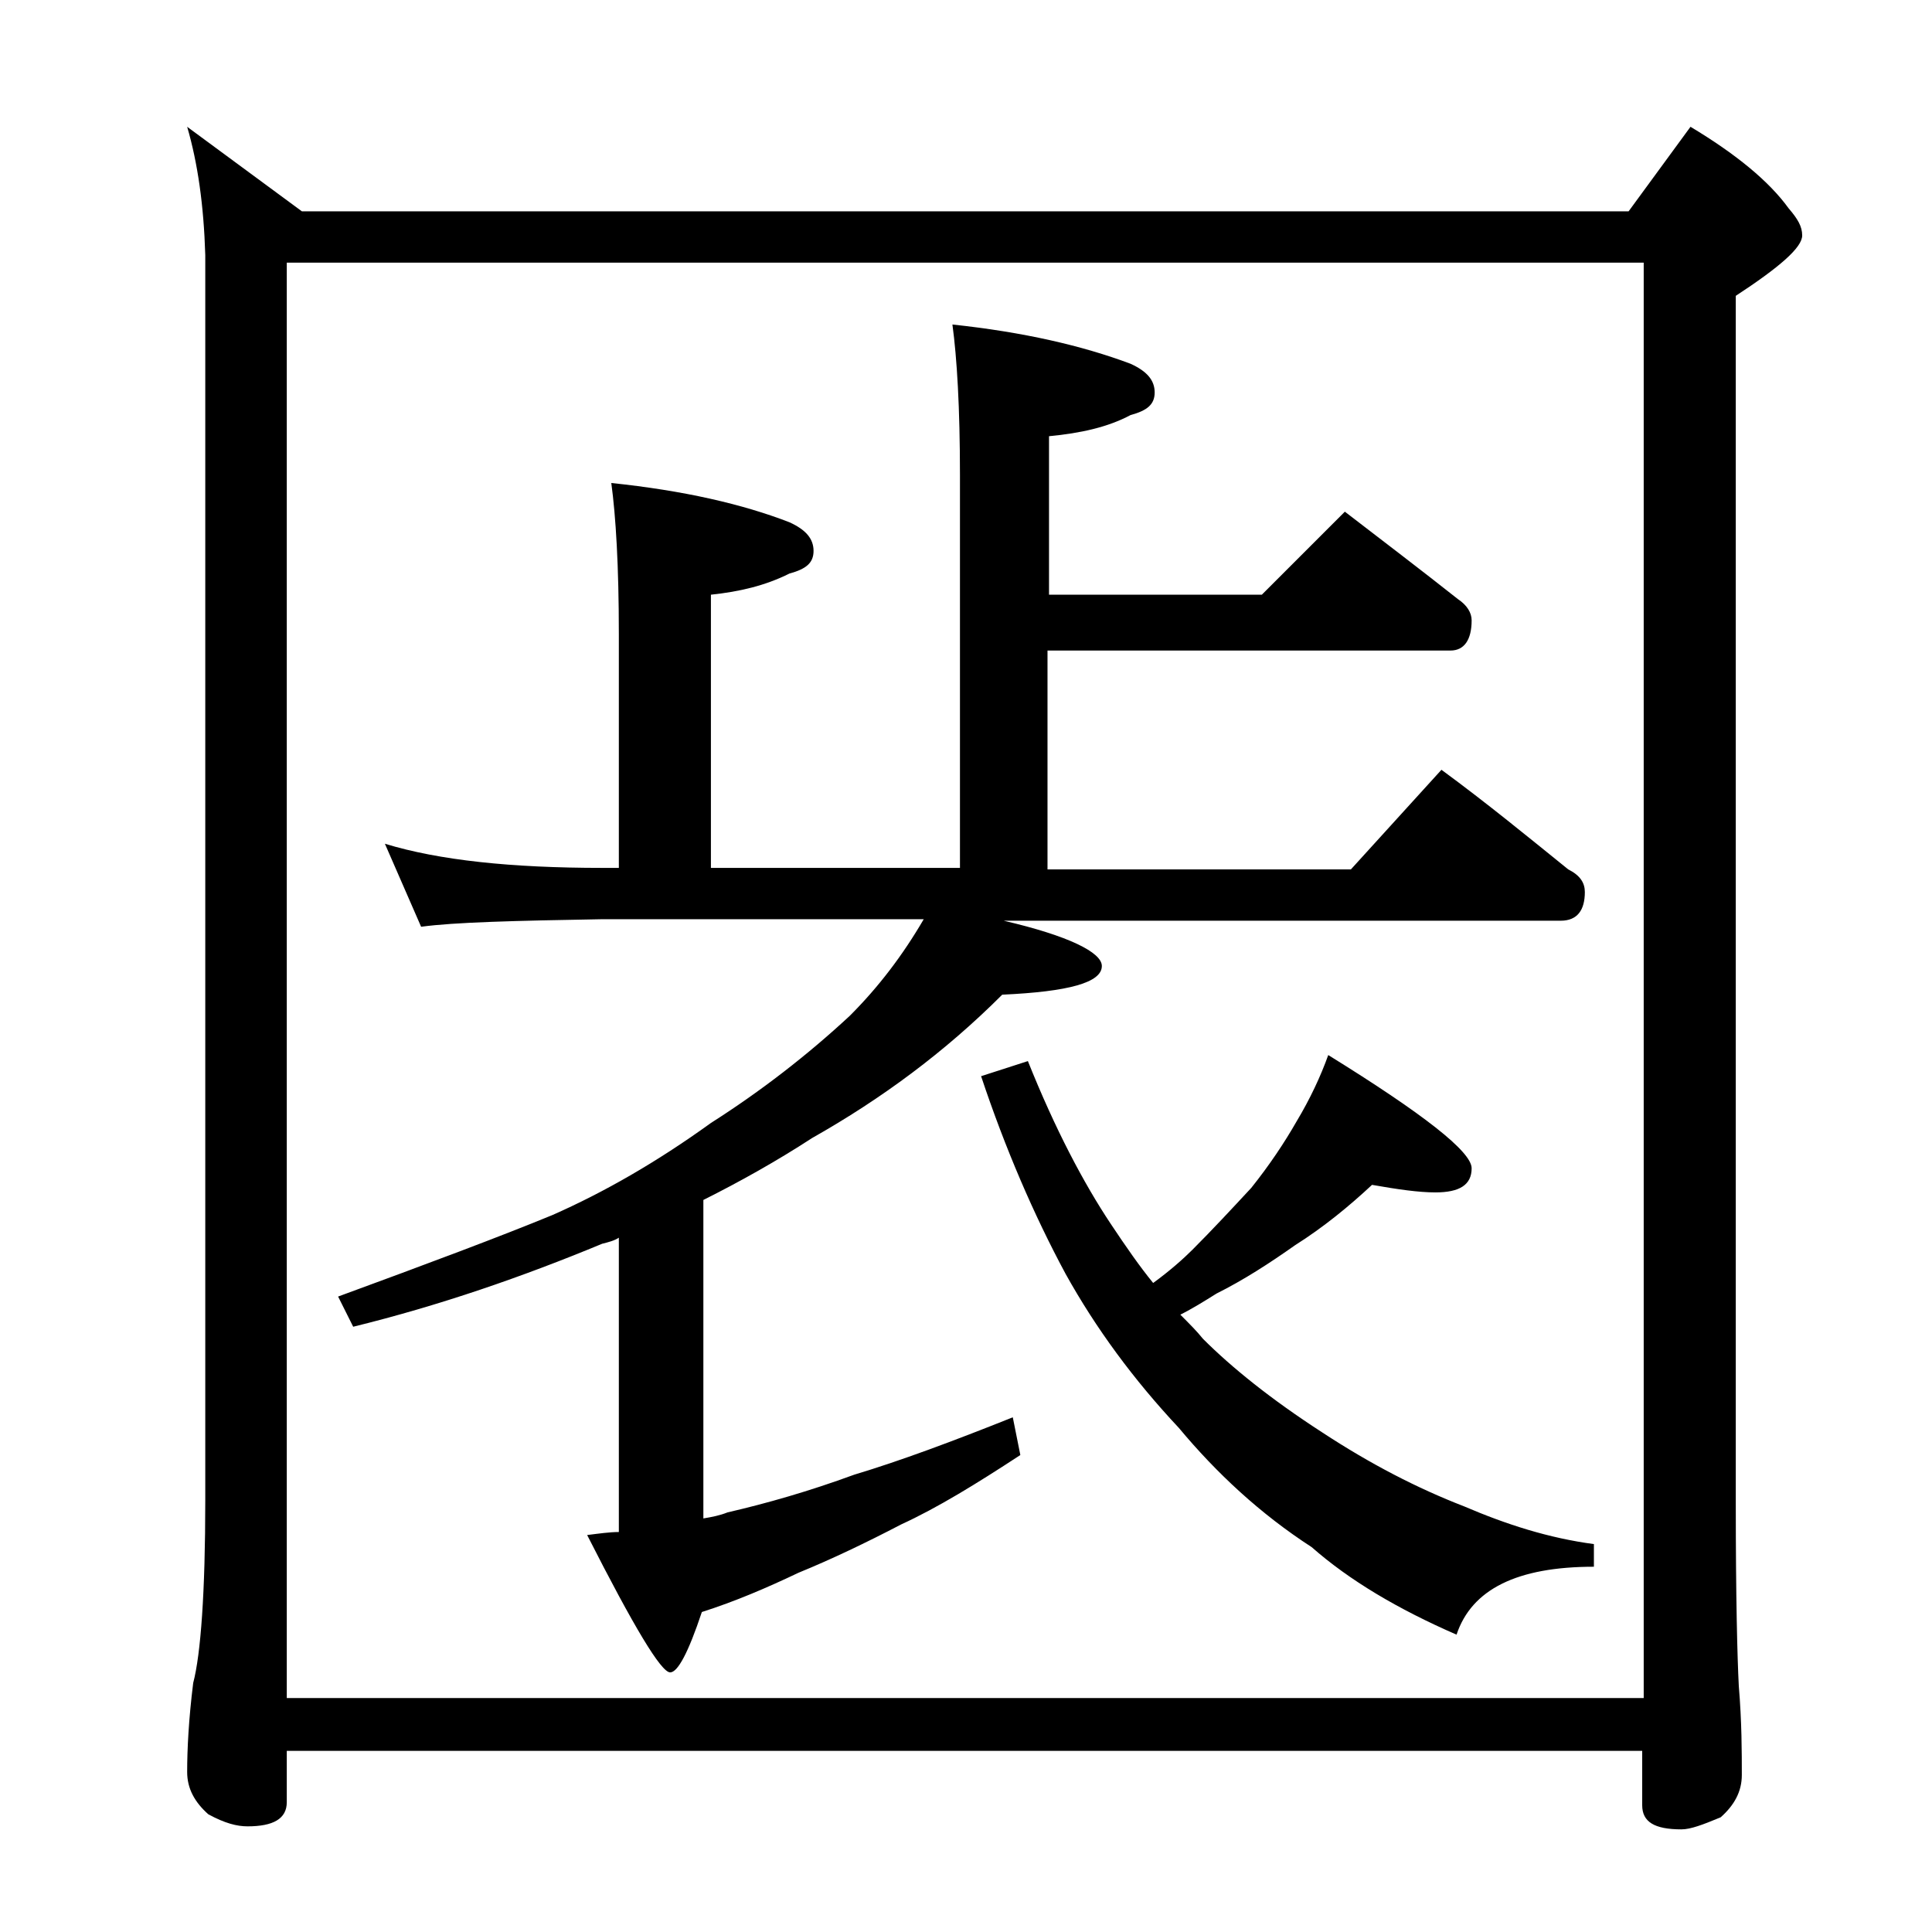 <?xml version="1.0" encoding="utf-8"?>
<!-- Generator: Adobe Illustrator 18.0.0, SVG Export Plug-In . SVG Version: 6.00 Build 0)  -->
<!DOCTYPE svg PUBLIC "-//W3C//DTD SVG 1.1//EN" "http://www.w3.org/Graphics/SVG/1.1/DTD/svg11.dtd">
<svg version="1.1" id="Layer_1" xmlns="http://www.w3.org/2000/svg" xmlns:xlink="http://www.w3.org/1999/xlink" x="0px" y="0px"
	 viewBox="0 0 128 128" enable-background="new 0 0 128 128" xml:space="preserve">
<path d="M12.4,8.4L20,14h87.9l4.1-5.6c3,1.8,5.2,3.6,6.5,5.4c0.6,0.7,0.9,1.2,0.9,1.8c0,0.8-1.5,2.1-4.4,4v80
	c0,6.2,0.1,10.2,0.2,12.1c0.2,2.4,0.2,4.4,0.2,5.9c0,1.1-0.5,2-1.4,2.8c-1.2,0.5-2,0.8-2.6,0.8c-1.8,0-2.6-0.5-2.6-1.6V116H19v3.4
	c0,1.1-0.9,1.6-2.6,1.6c-0.7,0-1.5-0.2-2.6-0.8c-0.9-0.8-1.4-1.7-1.4-2.8c0-1.5,0.1-3.5,0.4-5.9c0.5-1.9,0.8-6,0.8-12.1V16.9
	C13.5,13.6,13.1,10.8,12.4,8.4z M19,112.5h89.9V17.4H19V112.5z M61.2,60.9H39.9c-5.8,0.1-9.8,0.2-12,0.5l-2.4-5.5
	c3.6,1.1,8.4,1.6,14.4,1.6H41V42c0-4.5-0.2-7.8-0.5-10c4.8,0.5,8.7,1.4,11.8,2.6c1.1,0.5,1.6,1.1,1.6,1.9s-0.5,1.2-1.6,1.5
	c-1.6,0.8-3.3,1.2-5.2,1.4v18.1h16.5v-26c0-4.5-0.2-7.8-0.5-10c4.7,0.5,8.6,1.4,11.8,2.6c1.1,0.5,1.6,1.1,1.6,1.9s-0.5,1.2-1.6,1.5
	c-1.5,0.8-3.3,1.2-5.4,1.4v10.5h14.1l5.5-5.5c2.6,2,5.1,3.9,7.5,5.8c0.6,0.4,0.9,0.9,0.9,1.4c0,1.3-0.5,2-1.4,2H69.4v14.5h20.1
	l6-6.6c3,2.2,5.8,4.5,8.4,6.6c0.8,0.4,1.1,0.9,1.1,1.5c0,1.2-0.5,1.9-1.6,1.9H66.5C70.8,62,73,63.1,73,64c0,1.1-2.2,1.7-6.6,1.9
	c-3.8,3.8-8,6.9-12.6,9.5c-2.3,1.5-4.8,2.9-7.2,4.1v21.1c0.6-0.1,1.1-0.2,1.6-0.4c2.6-0.6,5.4-1.4,8.4-2.5c3-0.9,6.5-2.2,10.5-3.8
	l0.5,2.5c-2.9,1.9-5.5,3.5-7.9,4.6c-2.3,1.2-4.6,2.3-6.8,3.2c-2.1,1-4.2,1.9-6.4,2.6c-0.9,2.7-1.6,4-2.1,4c-0.6,0-2.4-3-5.5-9.1
	c0.8-0.1,1.5-0.2,2.1-0.2V82c-0.3,0.2-0.7,0.3-1.1,0.4c-5.3,2.2-10.8,4.1-16.5,5.5l-1-2c6-2.2,10.8-4,14.2-5.4
	C40,79,43.5,77,47.1,74.4c3.3-2.1,6.4-4.5,9.2-7.1C58.2,65.4,59.8,63.3,61.2,60.9z M90.9,78.5c-1.5,1.4-3.2,2.8-5.1,4
	c-1.7,1.2-3.4,2.3-5.2,3.2c-0.8,0.5-1.6,1-2.4,1.4c0.6,0.6,1.1,1.1,1.5,1.6c1.9,1.9,4.5,4,7.9,6.2c3.2,2.1,6.3,3.7,9.4,4.9
	c2.8,1.2,5.6,2.1,8.6,2.5v1.5c-5.1,0-8.1,1.5-9.1,4.5c-3.9-1.7-7.1-3.6-9.6-5.8c-3.4-2.2-6.3-4.9-8.8-7.9c-3-3.2-5.5-6.6-7.5-10.2
	c-2.1-3.9-4-8.3-5.6-13.1l3.1-1c1.8,4.5,3.7,8.1,5.5,10.8c1,1.5,1.9,2.8,2.8,3.9c1.1-0.8,2-1.6,2.6-2.2c1.3-1.3,2.6-2.7,3.9-4.1
	c1.2-1.5,2.2-3,3-4.4c0.9-1.5,1.6-3,2.1-4.4c6.3,3.9,9.5,6.4,9.5,7.5c0,1.1-0.8,1.6-2.4,1.6C94,79,92.6,78.8,90.9,78.5z"/>
</svg>
